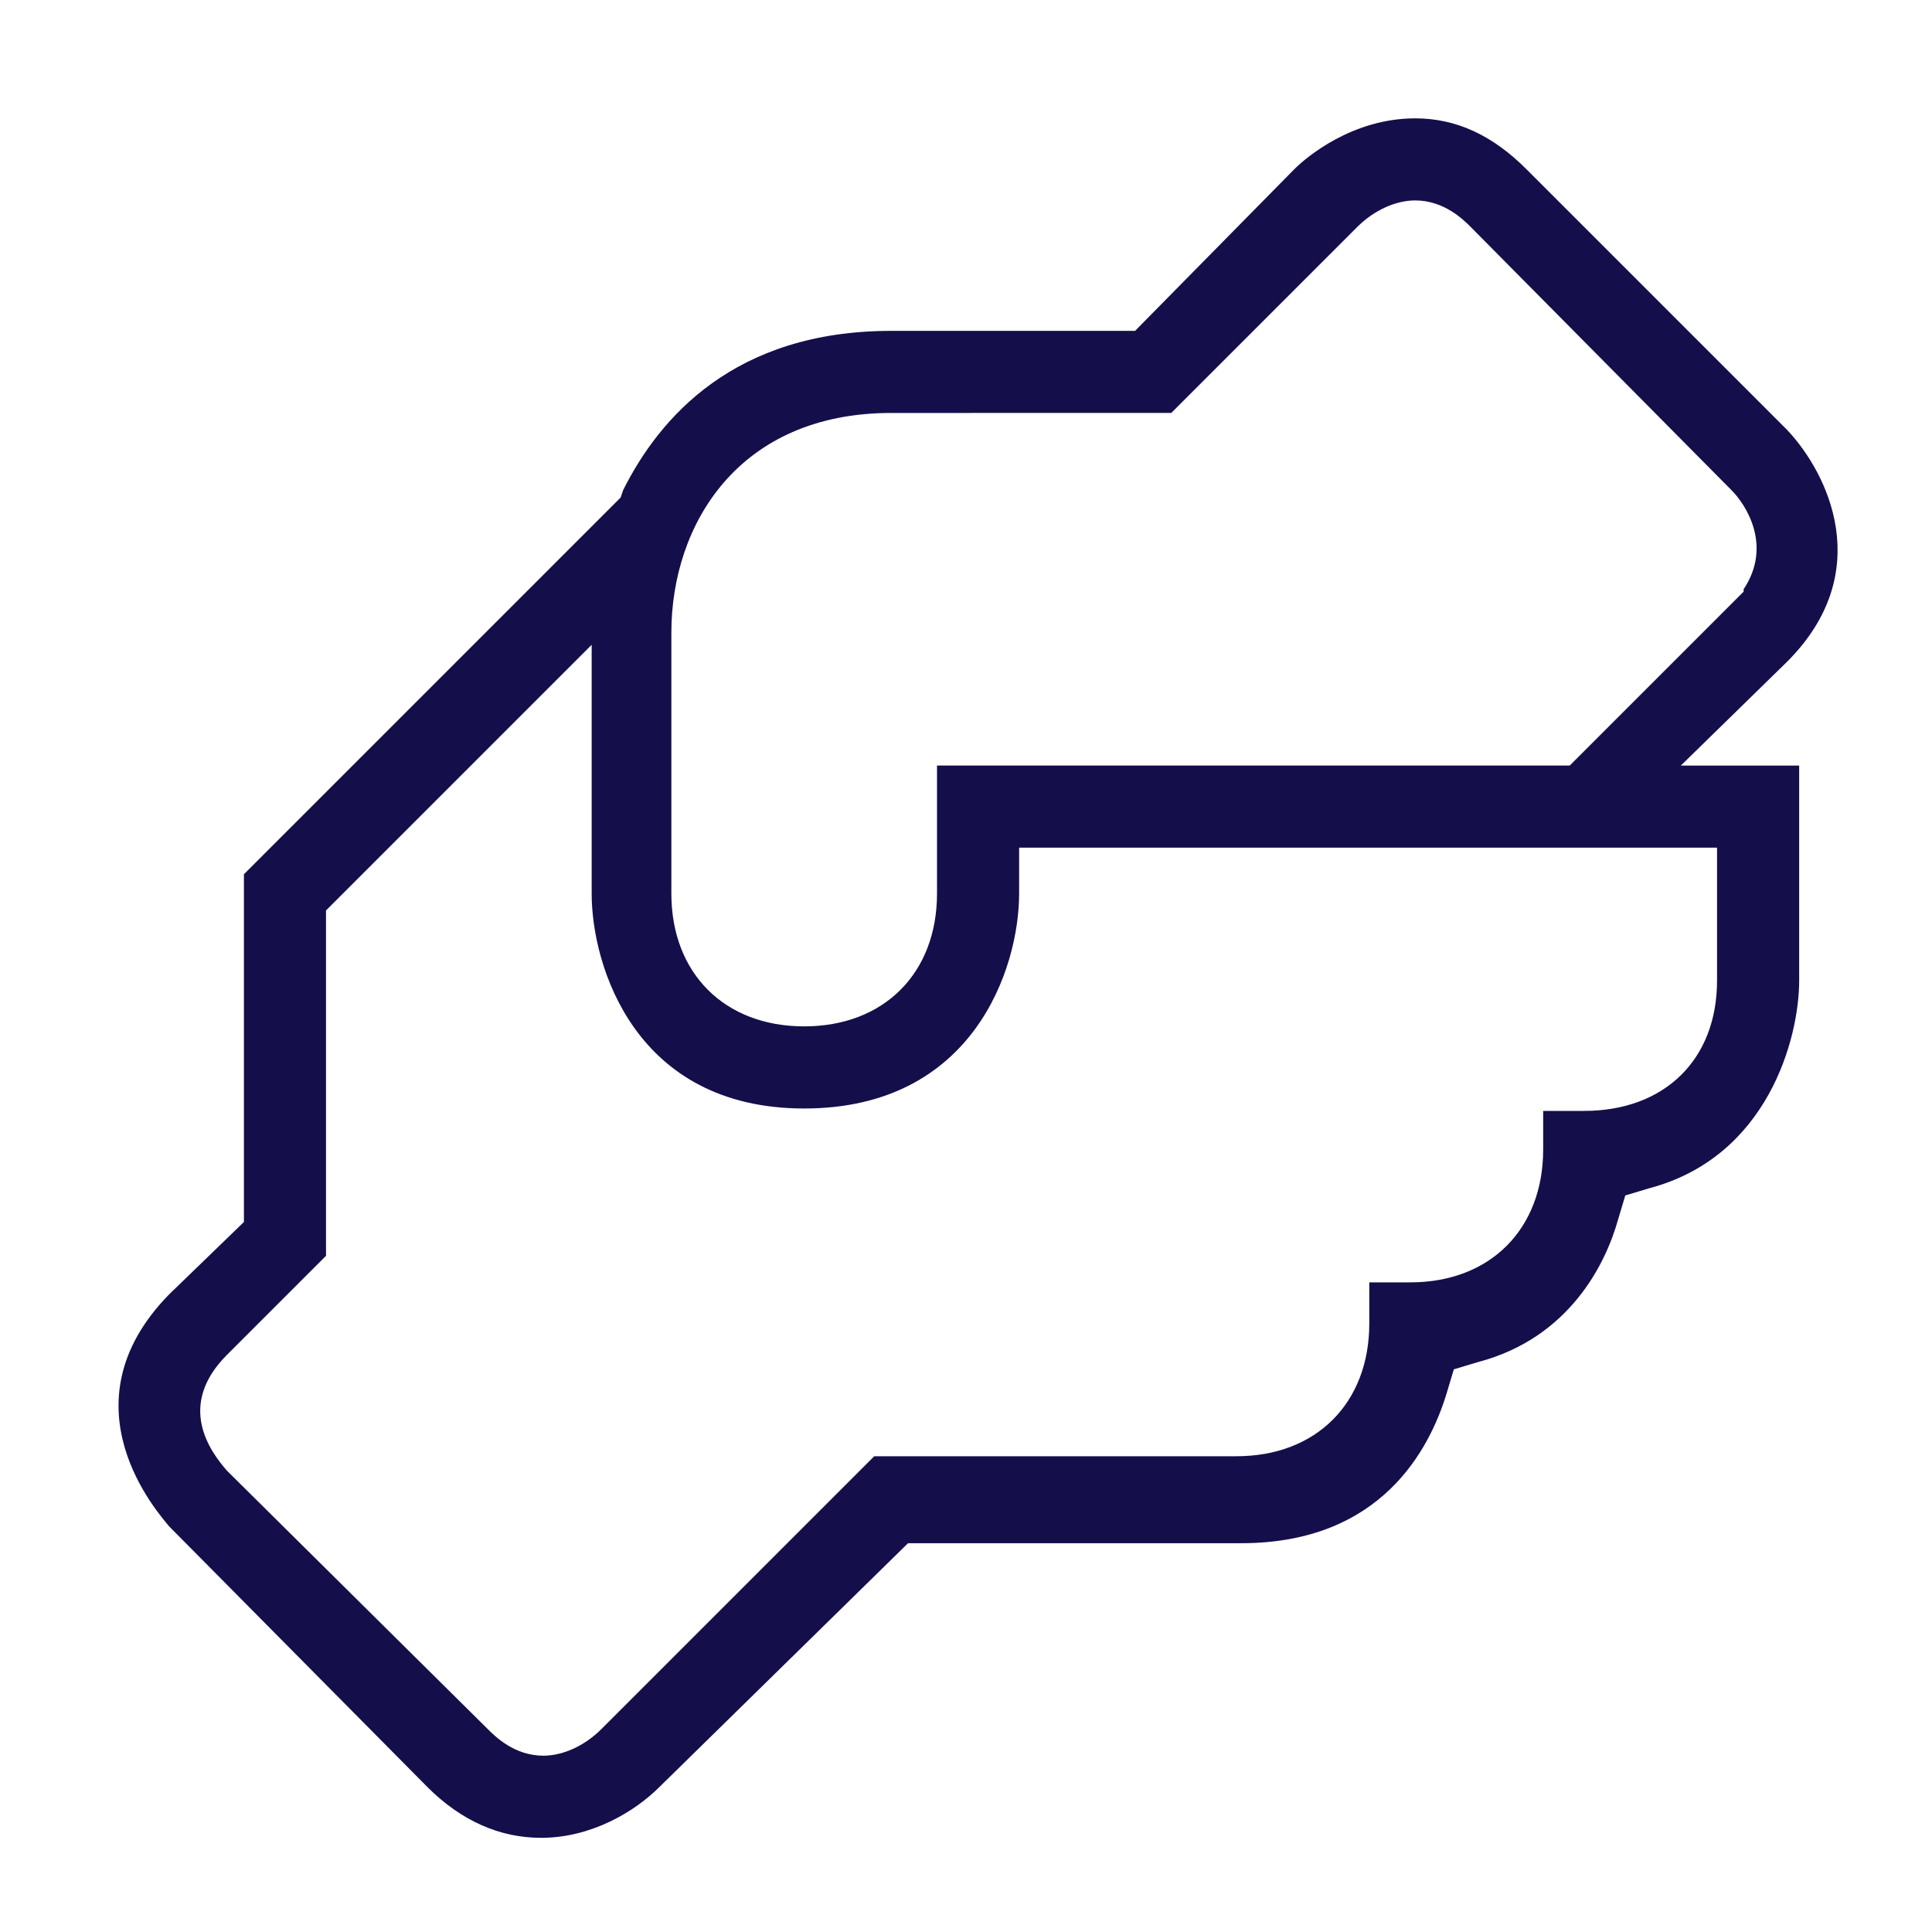 <svg fill="none" height="163" viewBox="0 0 163 163" width="163" xmlns="http://www.w3.org/2000/svg"><path d="m45.64 155.054c-3.464 0-6.724-1.426-9.576-4.279l-21.801-22.005c-.815-1.019-9.169-10.187 0-19.56l6.316-6.112v-29.34l31.785-31.785.204-.611c3.056-6.112 9.373-13.447 22.616-13.447h20.579l13.447-13.651c1.019-1.019 4.89-4.279 10.188-4.279 3.463 0 6.52 1.426 9.372 4.279l22.005 22.005c3.464 3.667 7.539 12.021 0 19.56l-8.965 8.761h9.984v18.134c0 4.89-2.649 14.874-12.633 17.523l-2.037.611-.611 2.038c-1.019 3.667-4.075 9.984-11.818 12.021l-2.037.611-.612 2.038c-1.426 4.686-5.501 12.632-17.318 12.632h-28.118l-20.986 20.579c-2.038 2.038-5.705 4.279-9.984 4.279zm-26.488-40.75c-4.279 4.279-1.426 8.15 0 9.78l22.005 21.801c.611.611 2.241 2.241 4.686 2.241 1.63 0 3.464-.815 4.89-2.241l23.024-23.024h30.562c6.724 0 11.206-4.482 11.206-11.206v-3.464h3.464c6.724 0 11.206-4.482 11.206-11.206v-3.26h3.464c6.724 0 11.206-4.279 11.206-11.002v-11.206h-58.883v3.871c0 6.316-3.871 18.134-18.134 18.134s-17.93-12.021-17.93-18.134v-20.986l-22.413 22.413v29.136zm56.031-79.463c-12.836 0-18.541 9.373-18.541 18.541v22.005c0 6.724 4.482 11.206 11.206 11.206 6.724 0 11.206-4.482 11.206-11.206v-10.799h53.383l14.67-14.67v-.204c2.445-3.667.203-7.131-1.019-8.354l-22.005-22.209c-.611-.611-2.241-2.241-4.686-2.241-1.63 0-3.464.815-4.89 2.241l-15.689 15.689z" fill="#140f4b"/></svg>